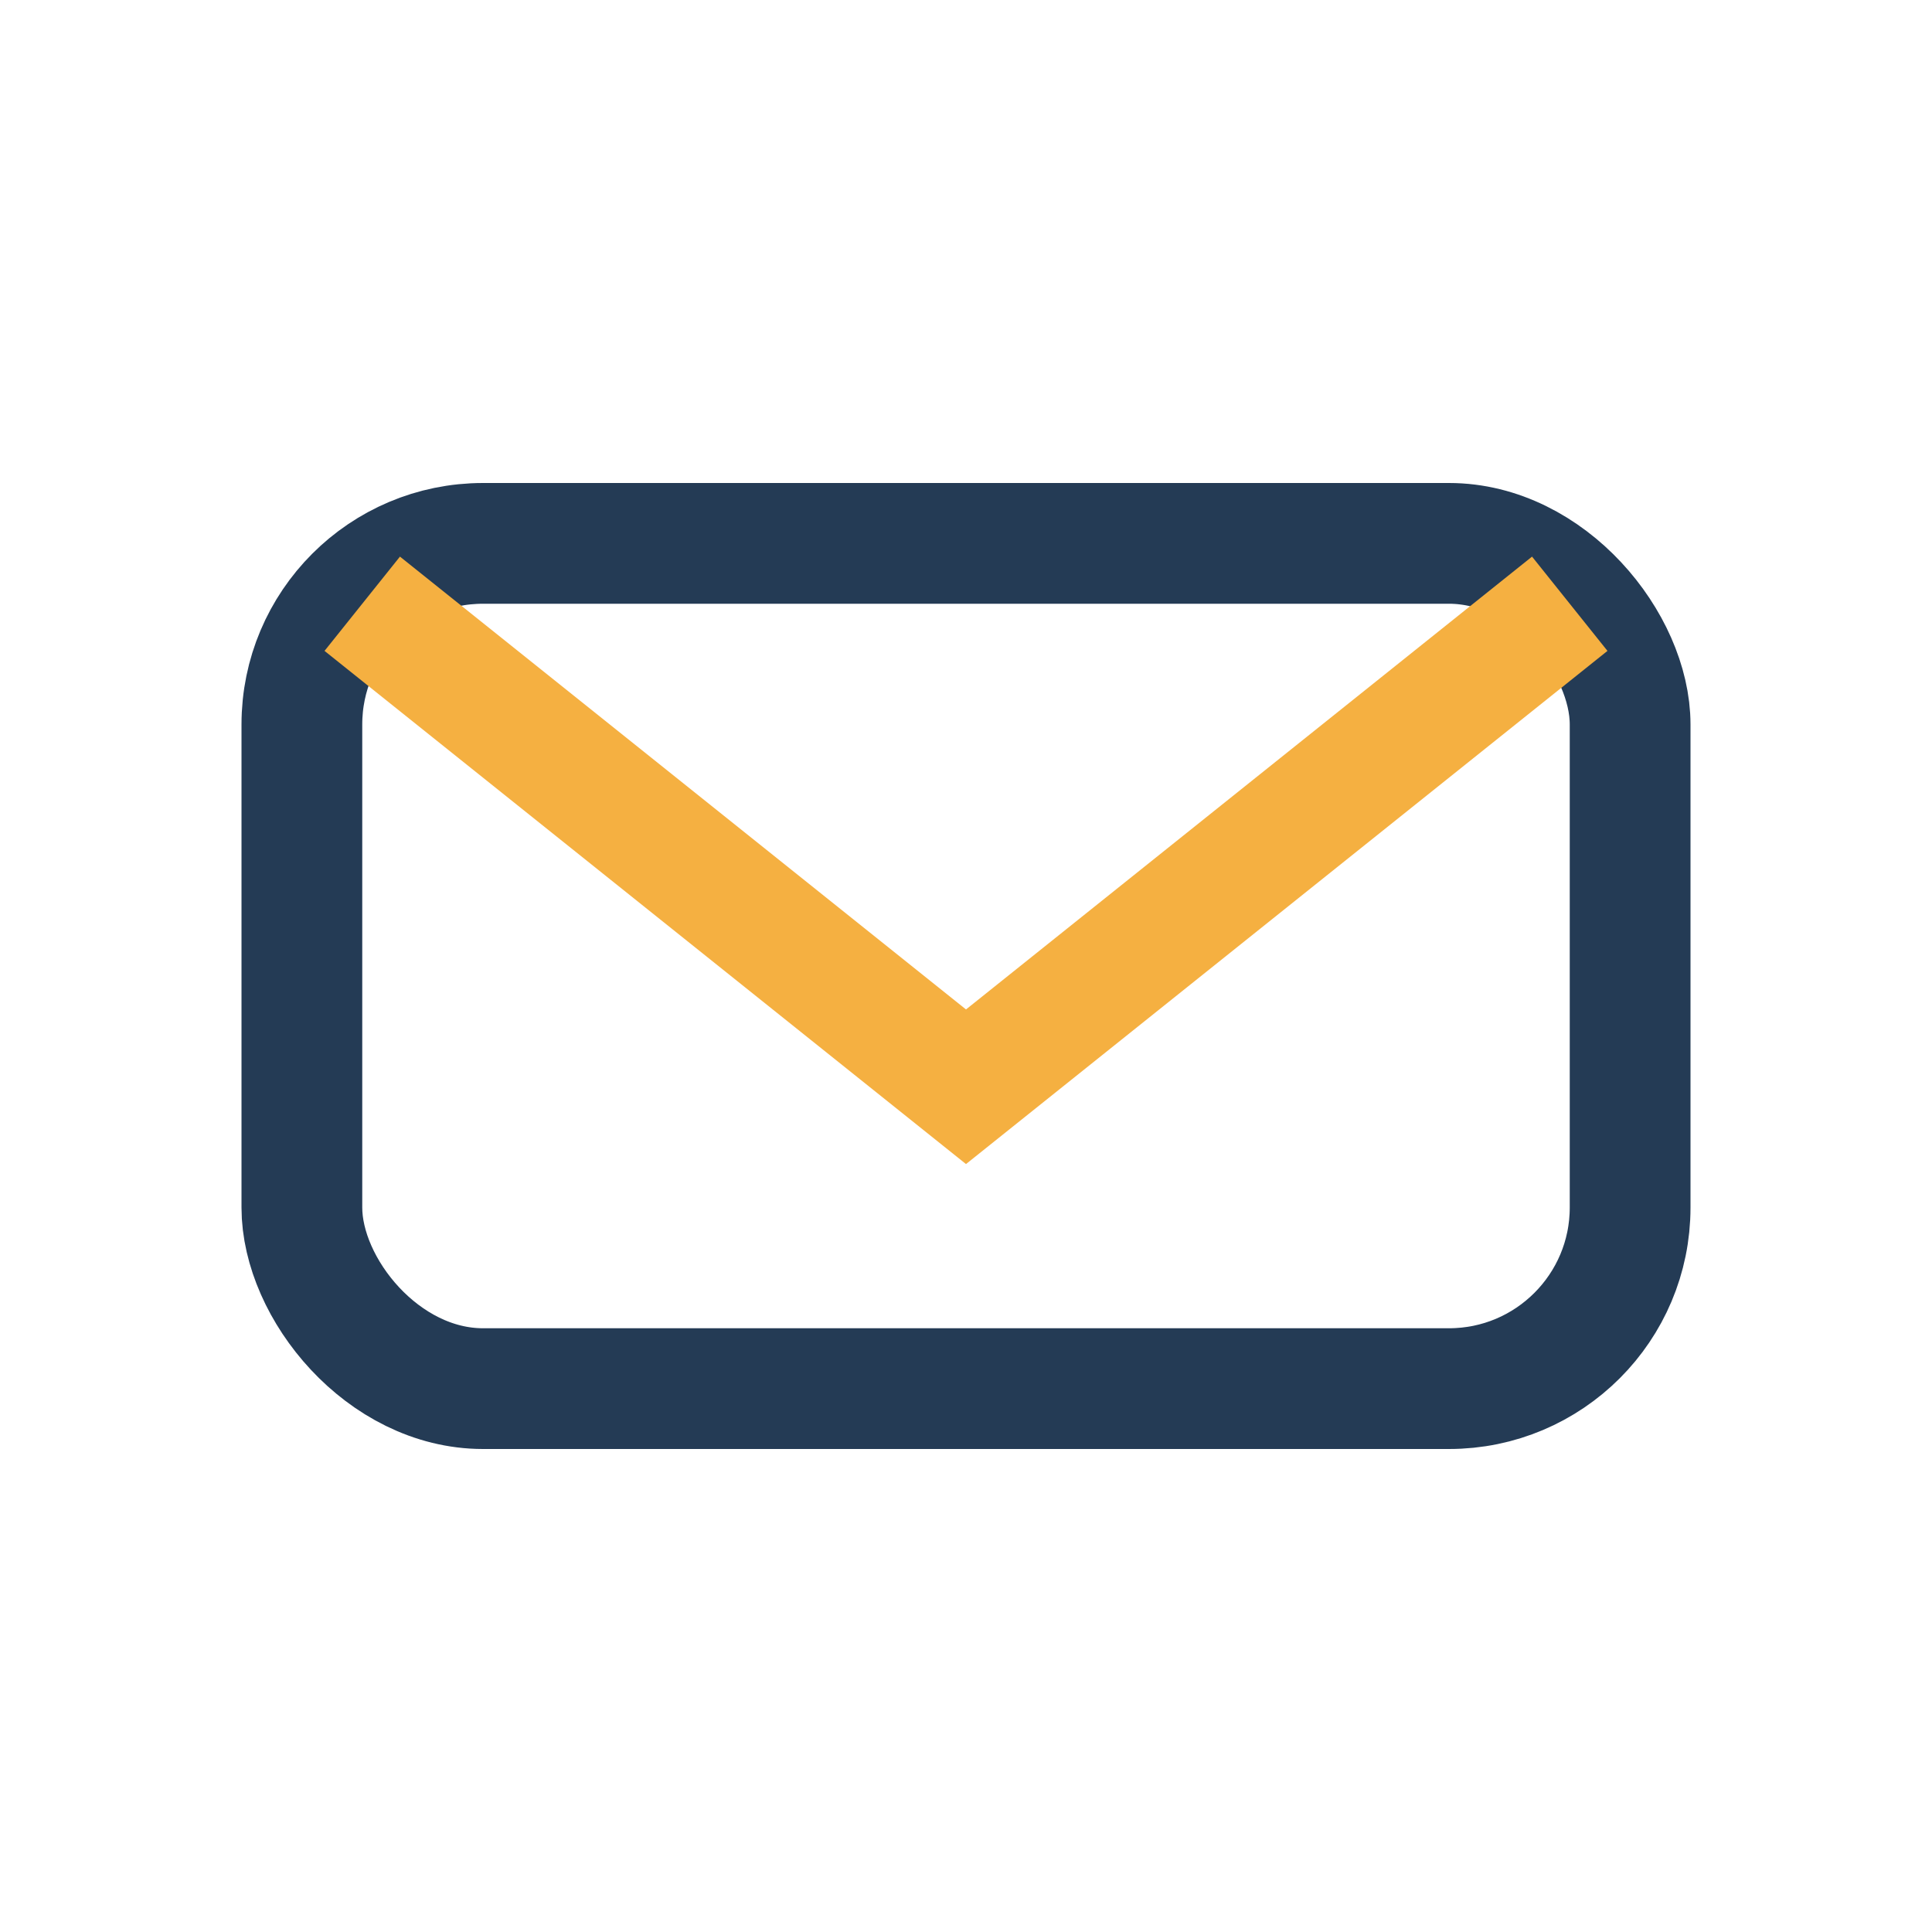 <?xml version="1.0" encoding="UTF-8"?>
<svg xmlns="http://www.w3.org/2000/svg" width="32" height="32" viewBox="0 0 32 32"><rect x="5" y="9" width="22" height="14" rx="3" fill="none" stroke="#243B55" stroke-width="2"/><path d="M6 10l10 8 10-8" fill="none" stroke="#F5B041" stroke-width="2"/></svg>
